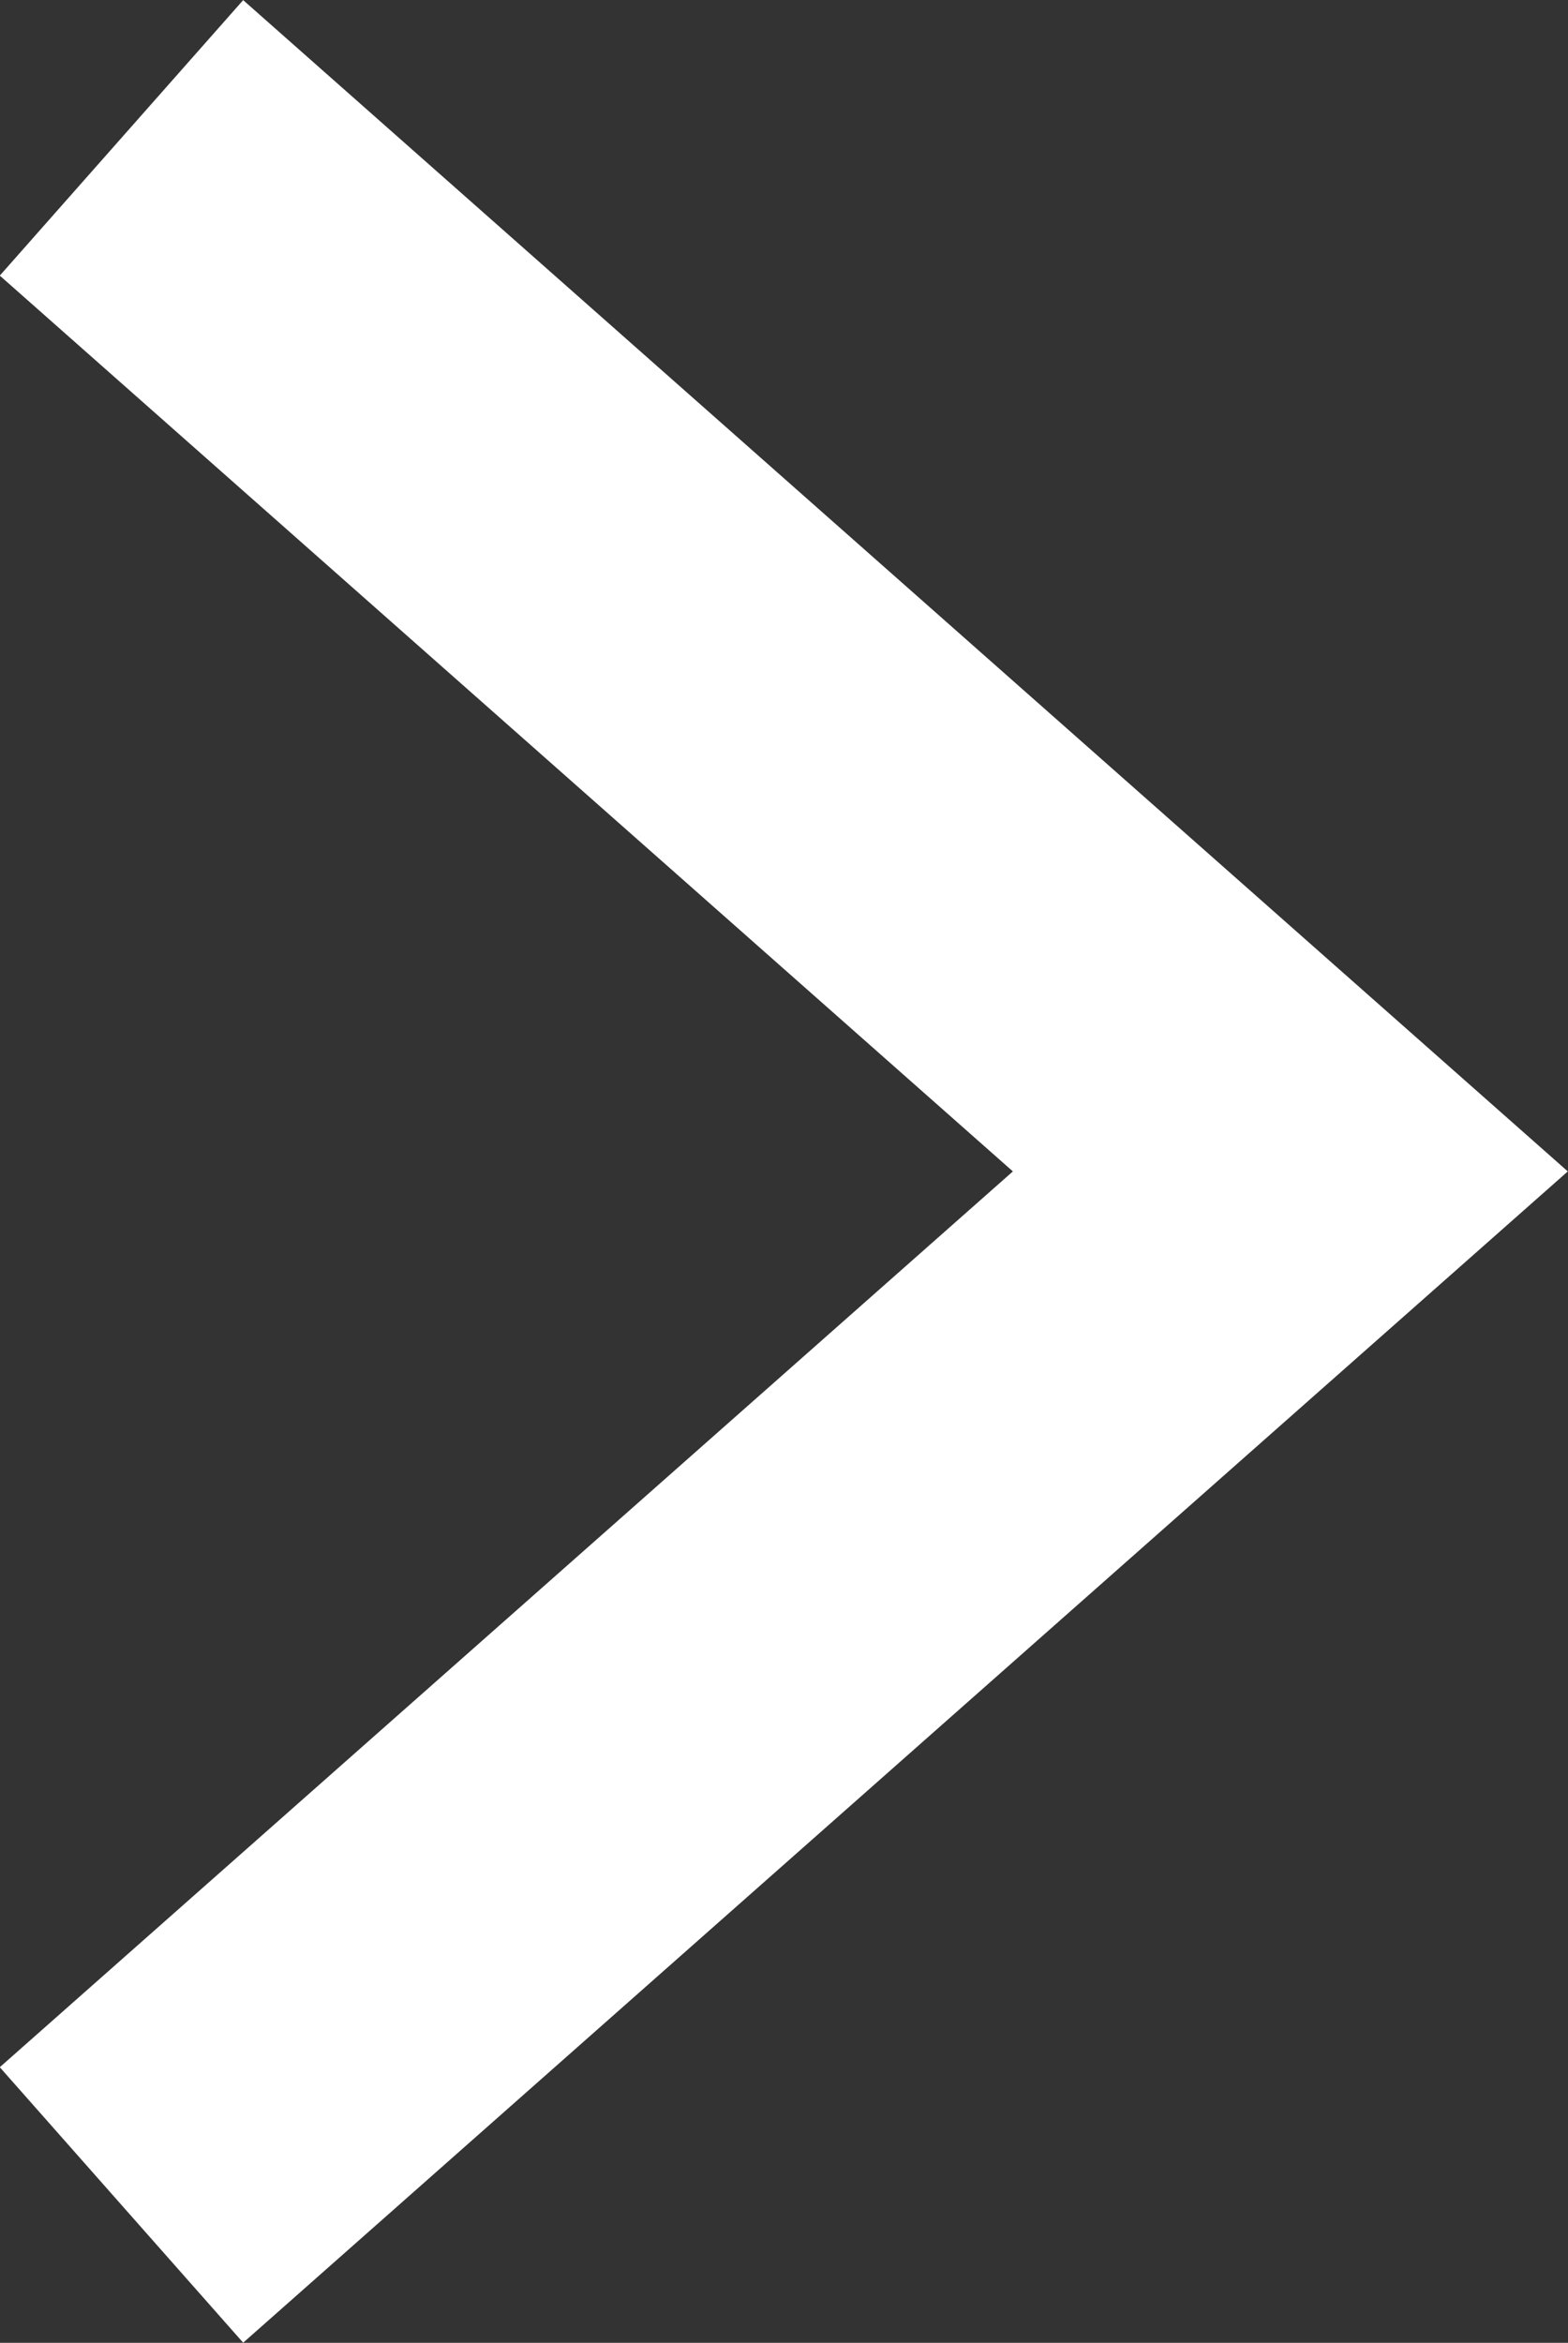 <svg xmlns="http://www.w3.org/2000/svg" width="15.36" height="22.94" viewBox="0 0 15.36 22.94"><rect x="0" y="0" width="15.36" height="22.94" fill="#333333" stroke="none"/><defs><style>.cls-1{fill:none;stroke:#fff;stroke-miterlimit:10;stroke-width:3.6px;}</style></defs><g id="レイヤー_2" data-name="レイヤー 2"><g id="デザイン"><polyline class="cls-1" points="1.19 21.59 12.64 11.47 1.19 1.35"/></g></g></svg>